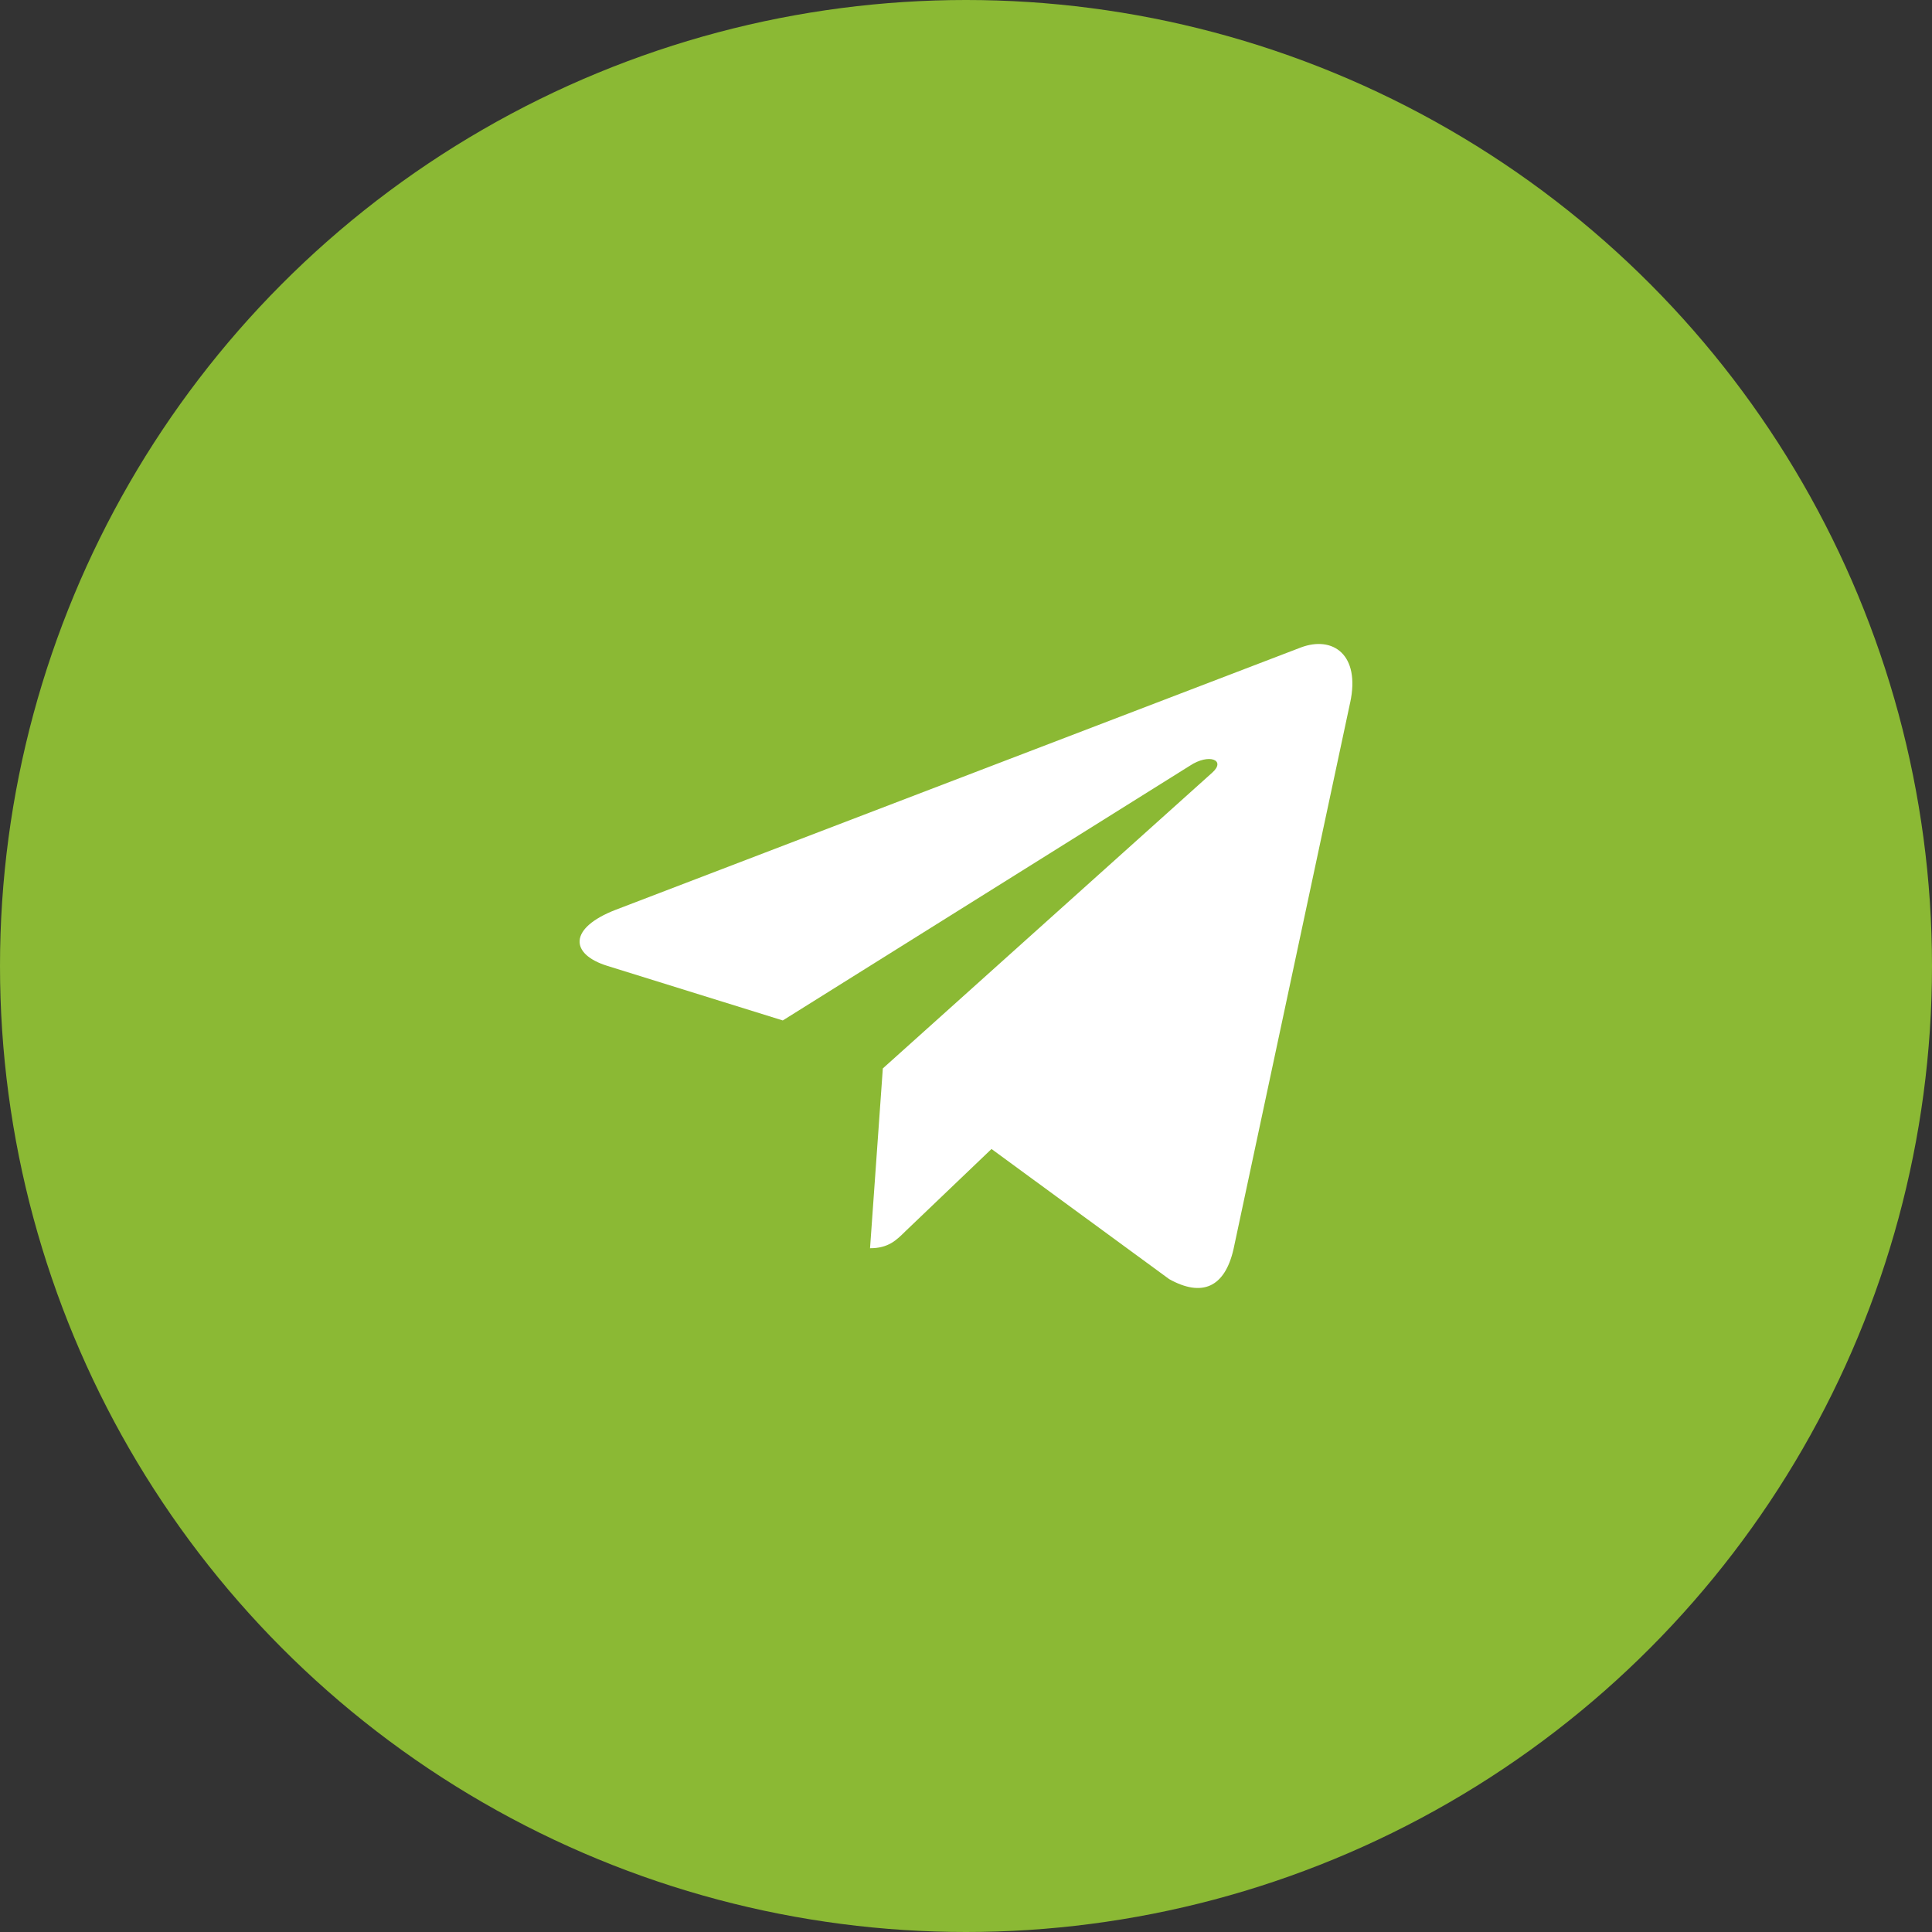 <svg width="60" height="60" viewBox="0 0 60 60" fill="none" xmlns="http://www.w3.org/2000/svg">
<rect x="0" y="0" width="60" height="60" fill="#333333" stroke="none"/>
<circle cx="30" cy="30" r="30" fill="#8BB934"/>
<g clip-path="url(#clip0)">
<path d="M27.417 33.181L27.02 38.765C27.588 38.765 27.834 38.521 28.129 38.228L30.792 35.683L36.31 39.724C37.322 40.288 38.035 39.991 38.308 38.793L41.93 21.821L41.931 21.82C42.252 20.324 41.39 19.739 40.404 20.106L19.114 28.257C17.661 28.821 17.683 29.631 18.867 29.998L24.31 31.691L36.953 23.78C37.548 23.386 38.089 23.604 37.644 23.998L27.417 33.181Z" fill="white"/>
</g>
<defs>
<clipPath id="clip0">
<rect width="24" height="24" fill="white" transform="translate(18 18)"/>
</clipPath>
</defs>
</svg>
